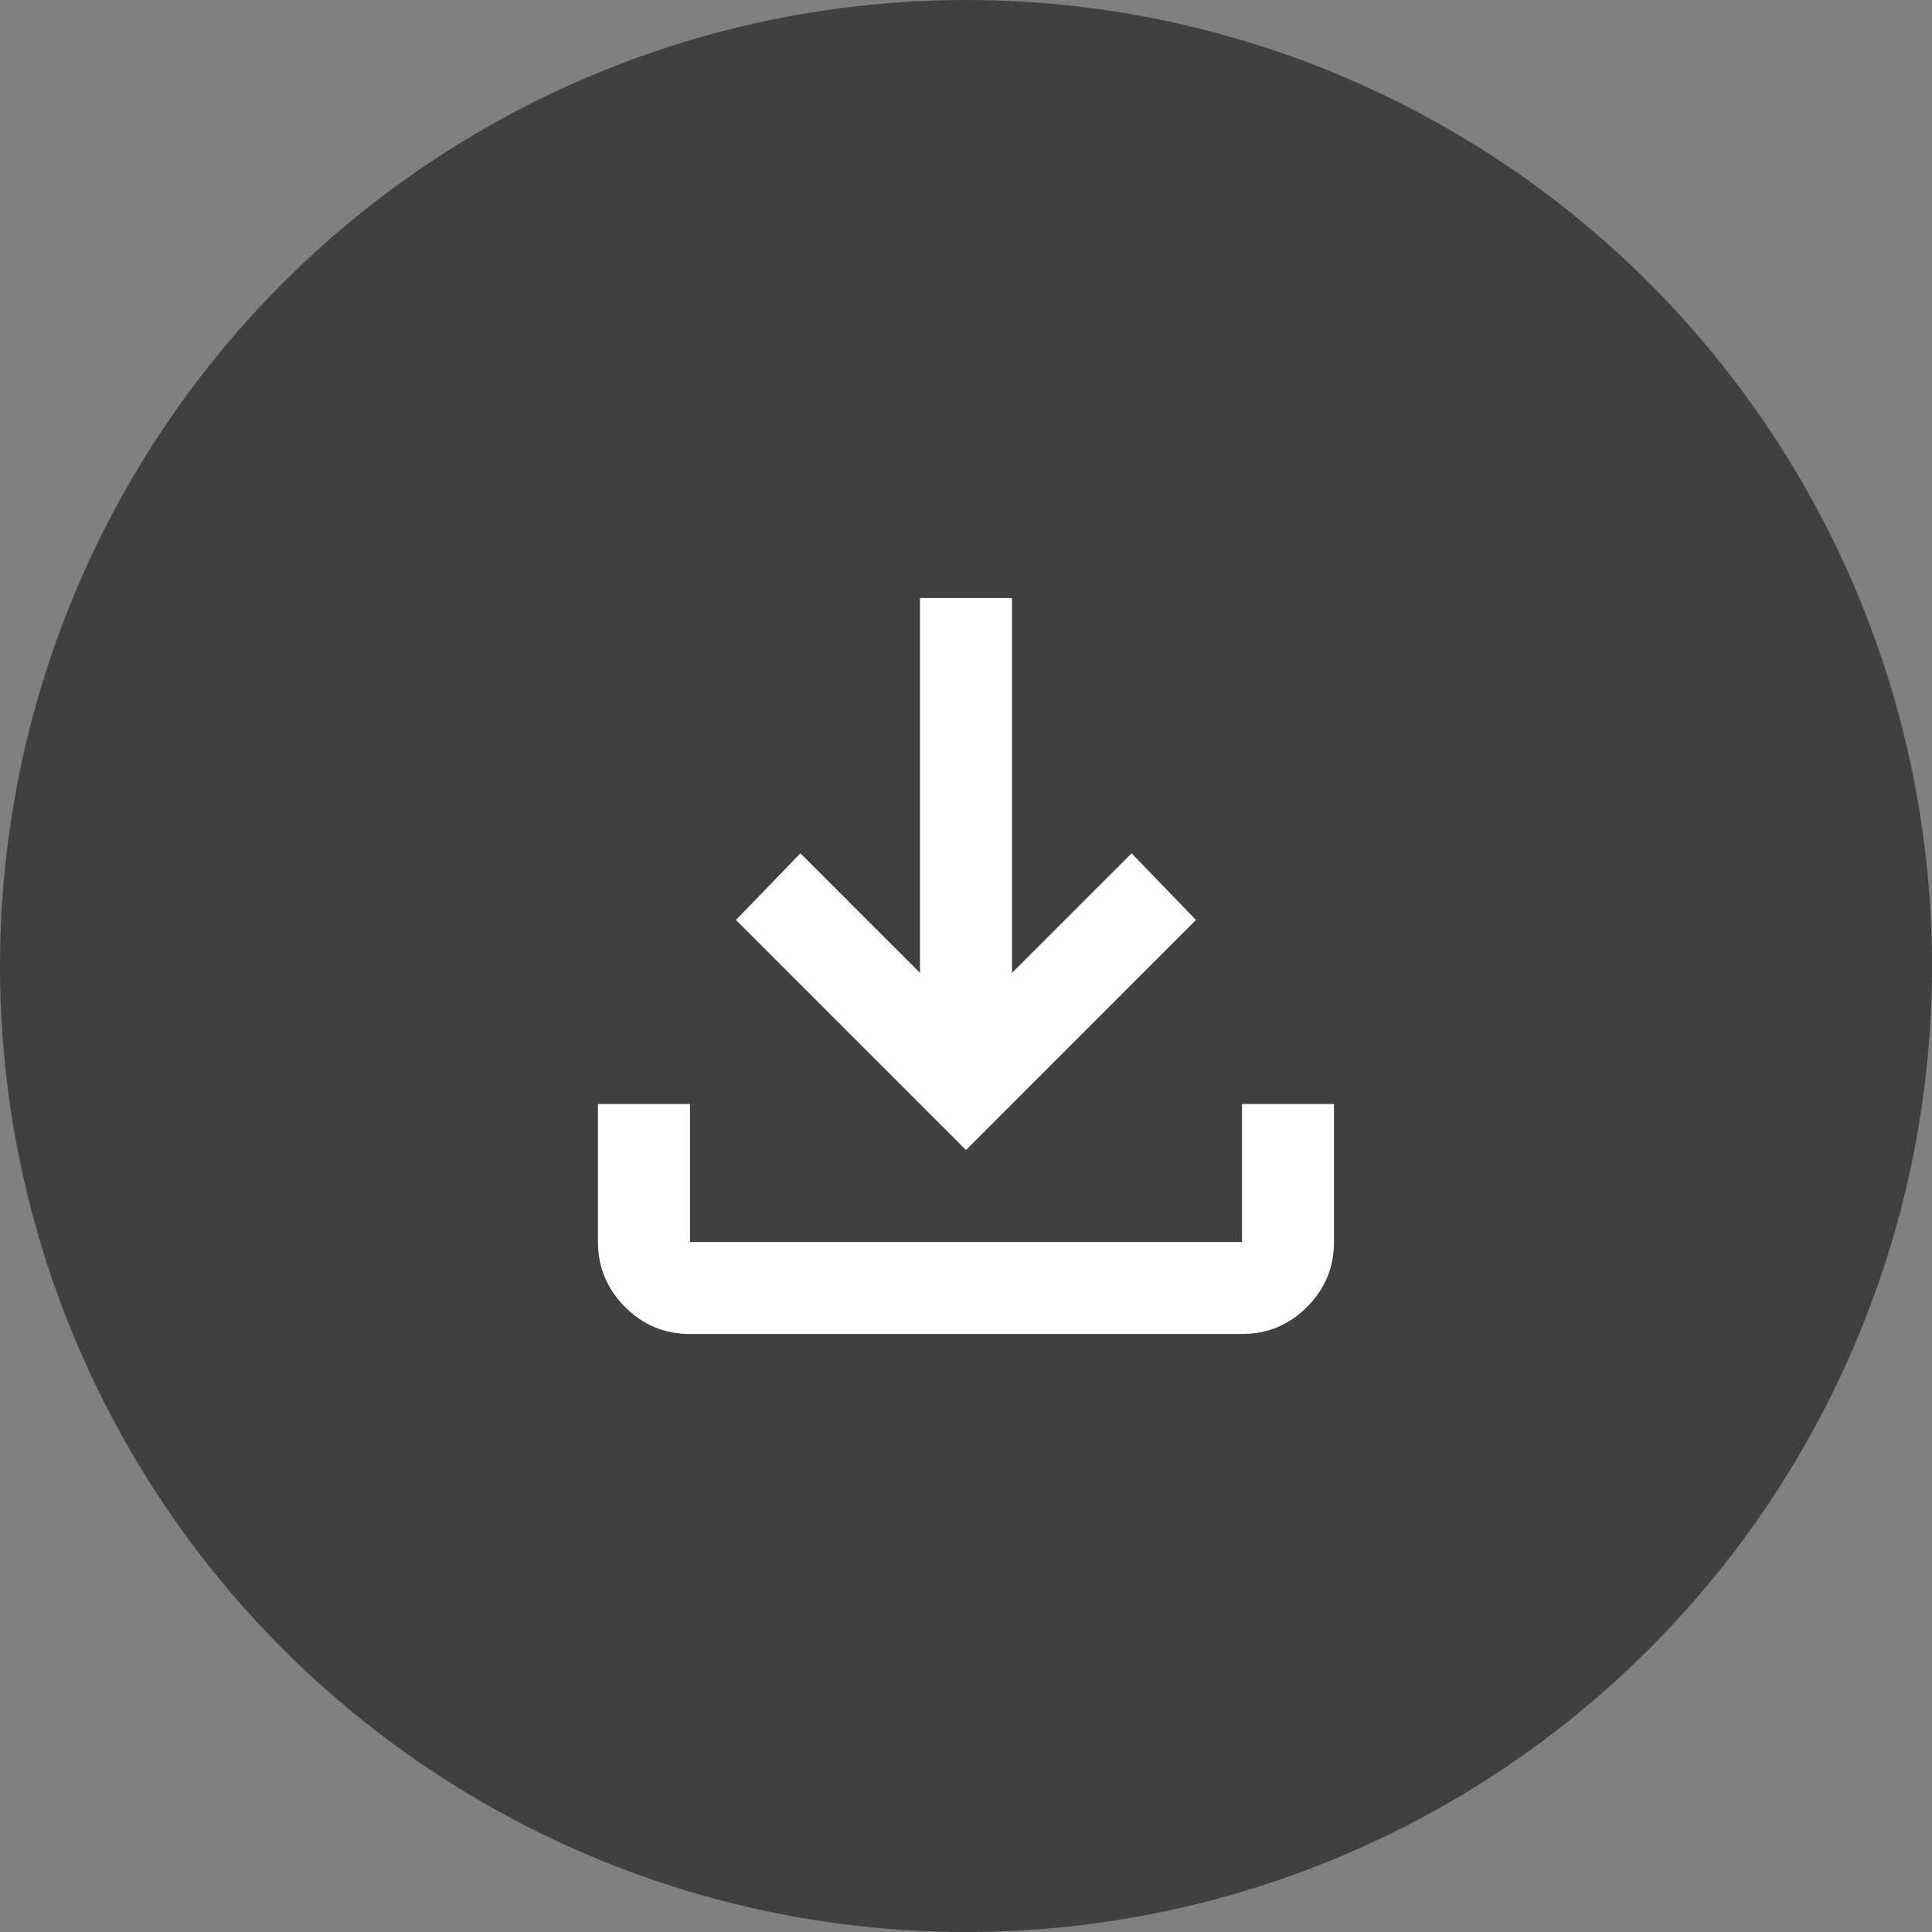 <svg width="28" height="28" viewBox="0 0 28 28" fill="none" xmlns="http://www.w3.org/2000/svg">
<rect x="0" y="0" width="28" height="28" fill="#808080" stroke="none"/>
<circle cx="14" cy="14" r="14" fill="black" fill-opacity="0.5"/>
<path d="M14 16.667L10.666 13.333L11.6 12.367L13.333 14.1V8.667H14.666V14.1L16.4 12.367L17.333 13.333L14 16.667ZM10 19.333C9.633 19.333 9.319 19.203 9.059 18.942C8.798 18.681 8.667 18.367 8.666 18V16H10V18H18V16H19.333V18C19.333 18.367 19.203 18.681 18.942 18.942C18.681 19.203 18.367 19.334 18 19.333H10Z" fill="white"/>
</svg>
